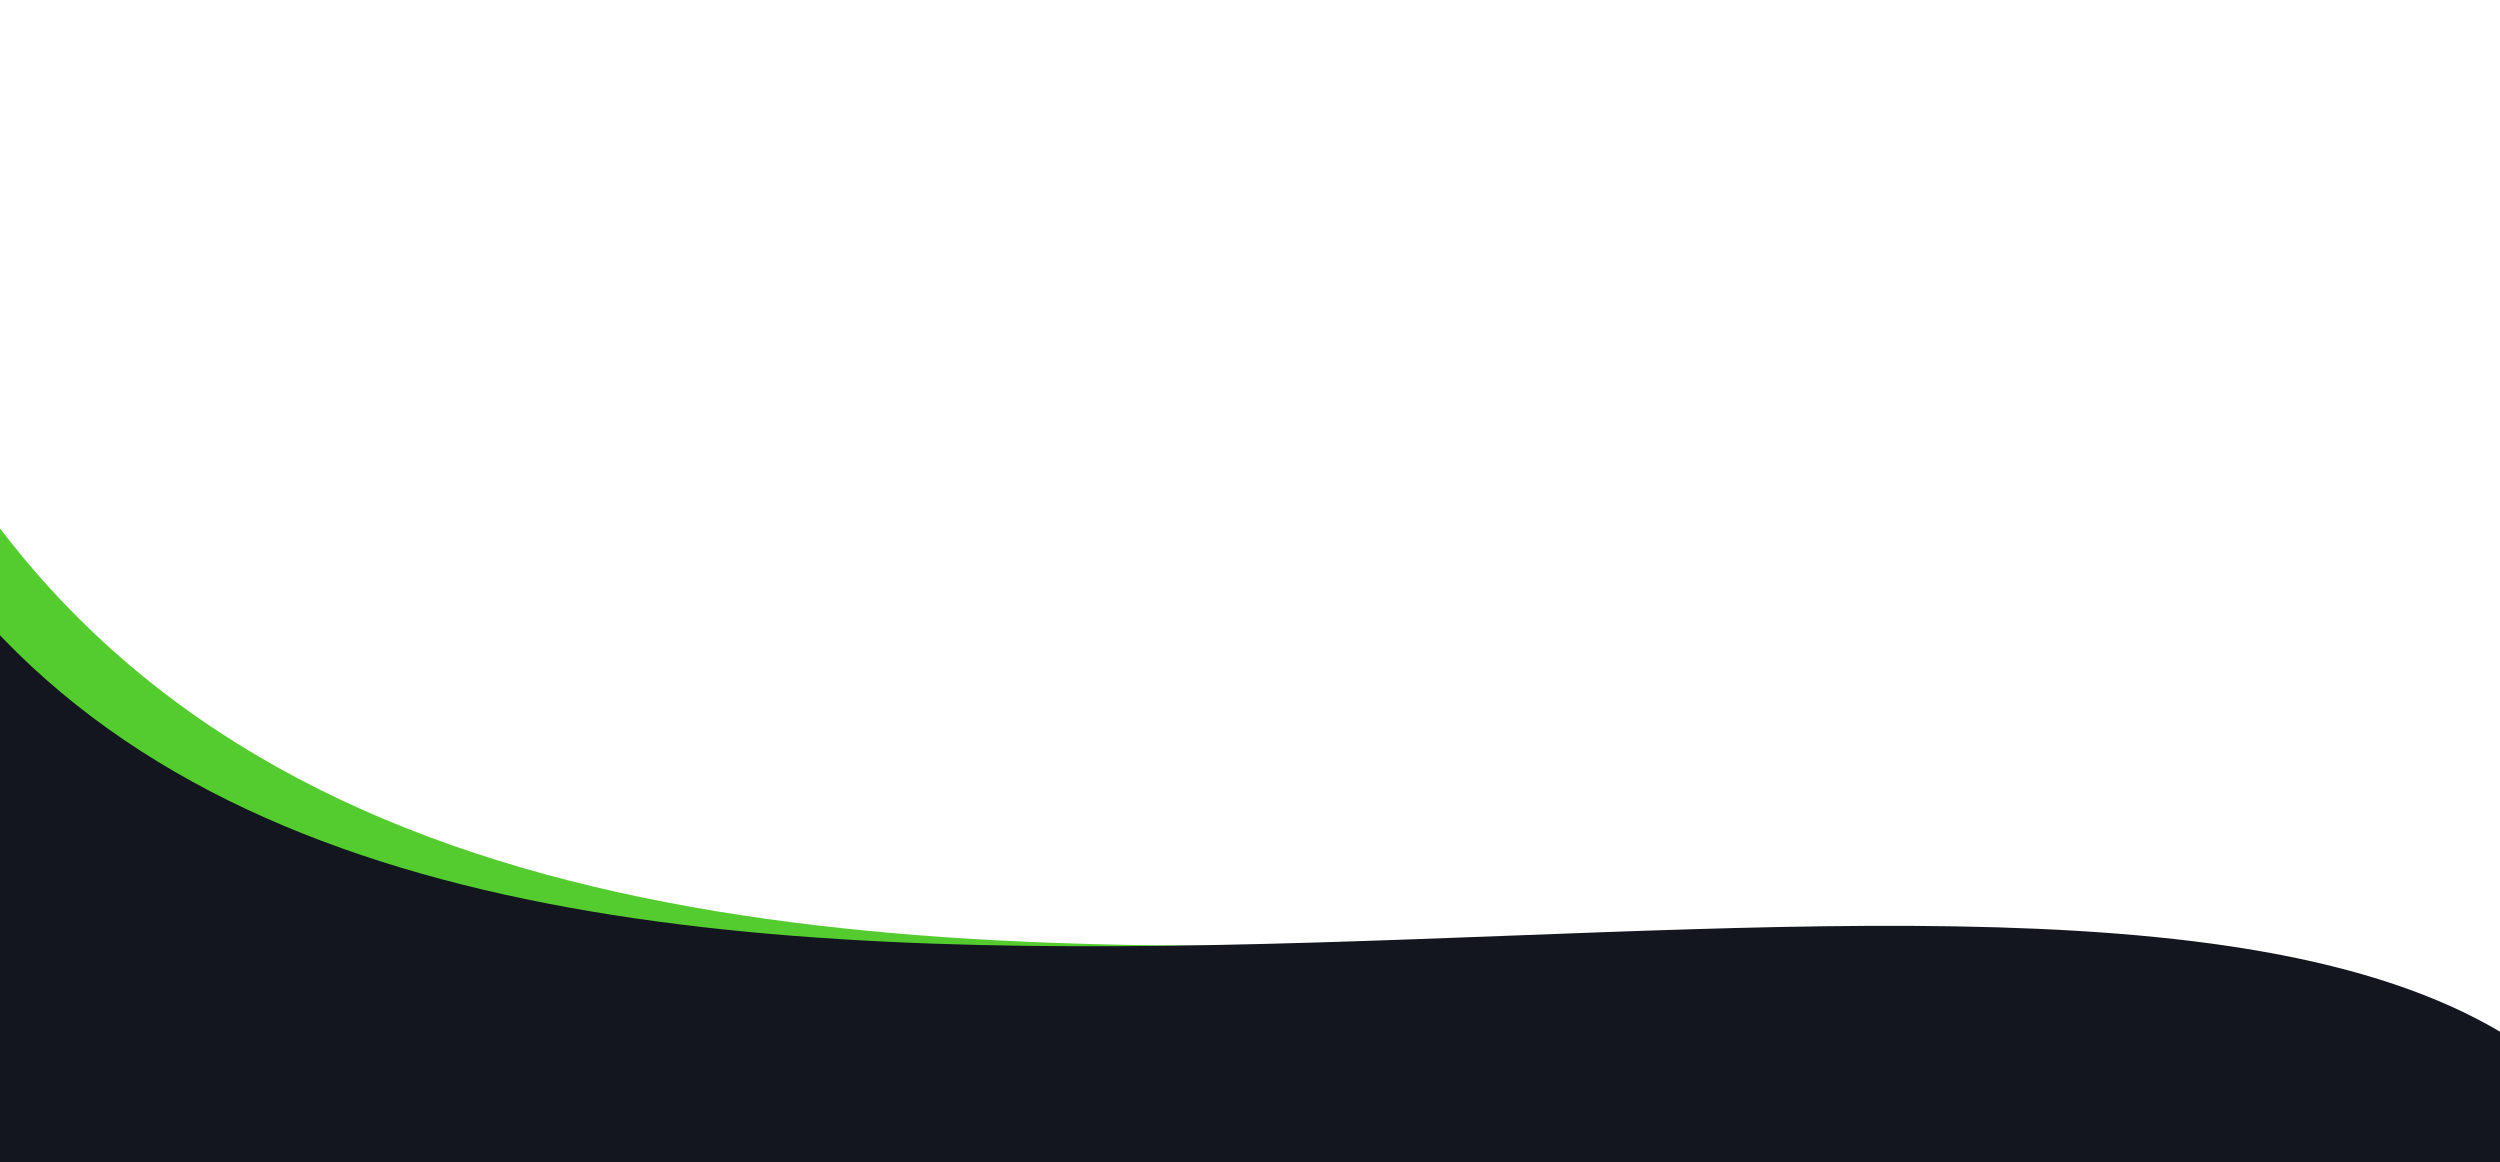 <?xml version="1.0" encoding="utf-8"?>
<!-- Generator: Adobe Illustrator 26.0.1, SVG Export Plug-In . SVG Version: 6.00 Build 0)  -->
<svg version="1.1" id="Ebene_1" xmlns="http://www.w3.org/2000/svg" xmlns:xlink="http://www.w3.org/1999/xlink" x="0px" y="0px"
	 viewBox="0 0 1440 669.5" style="enable-background:new 0 0 1440 669.5;" xml:space="preserve">
<style type="text/css">
	.st0{fill:#54CC2F;}
	.st1{fill:#13161F;}
</style>
<path class="st0" d="M-6.2,296C361,799.2,1394.7,310.6,1519.3,713.8c0.3,118.7-84.9-7.6-79.3-1.9v155.3H0"/>
<path class="st1" d="M-6.2,883.3h1450.5l23.3-198c-4.9-4.4,6.8-66.7,1.1-71.2C1204,399.4,327.1,723.9-6.2,359.3"/>
</svg>

